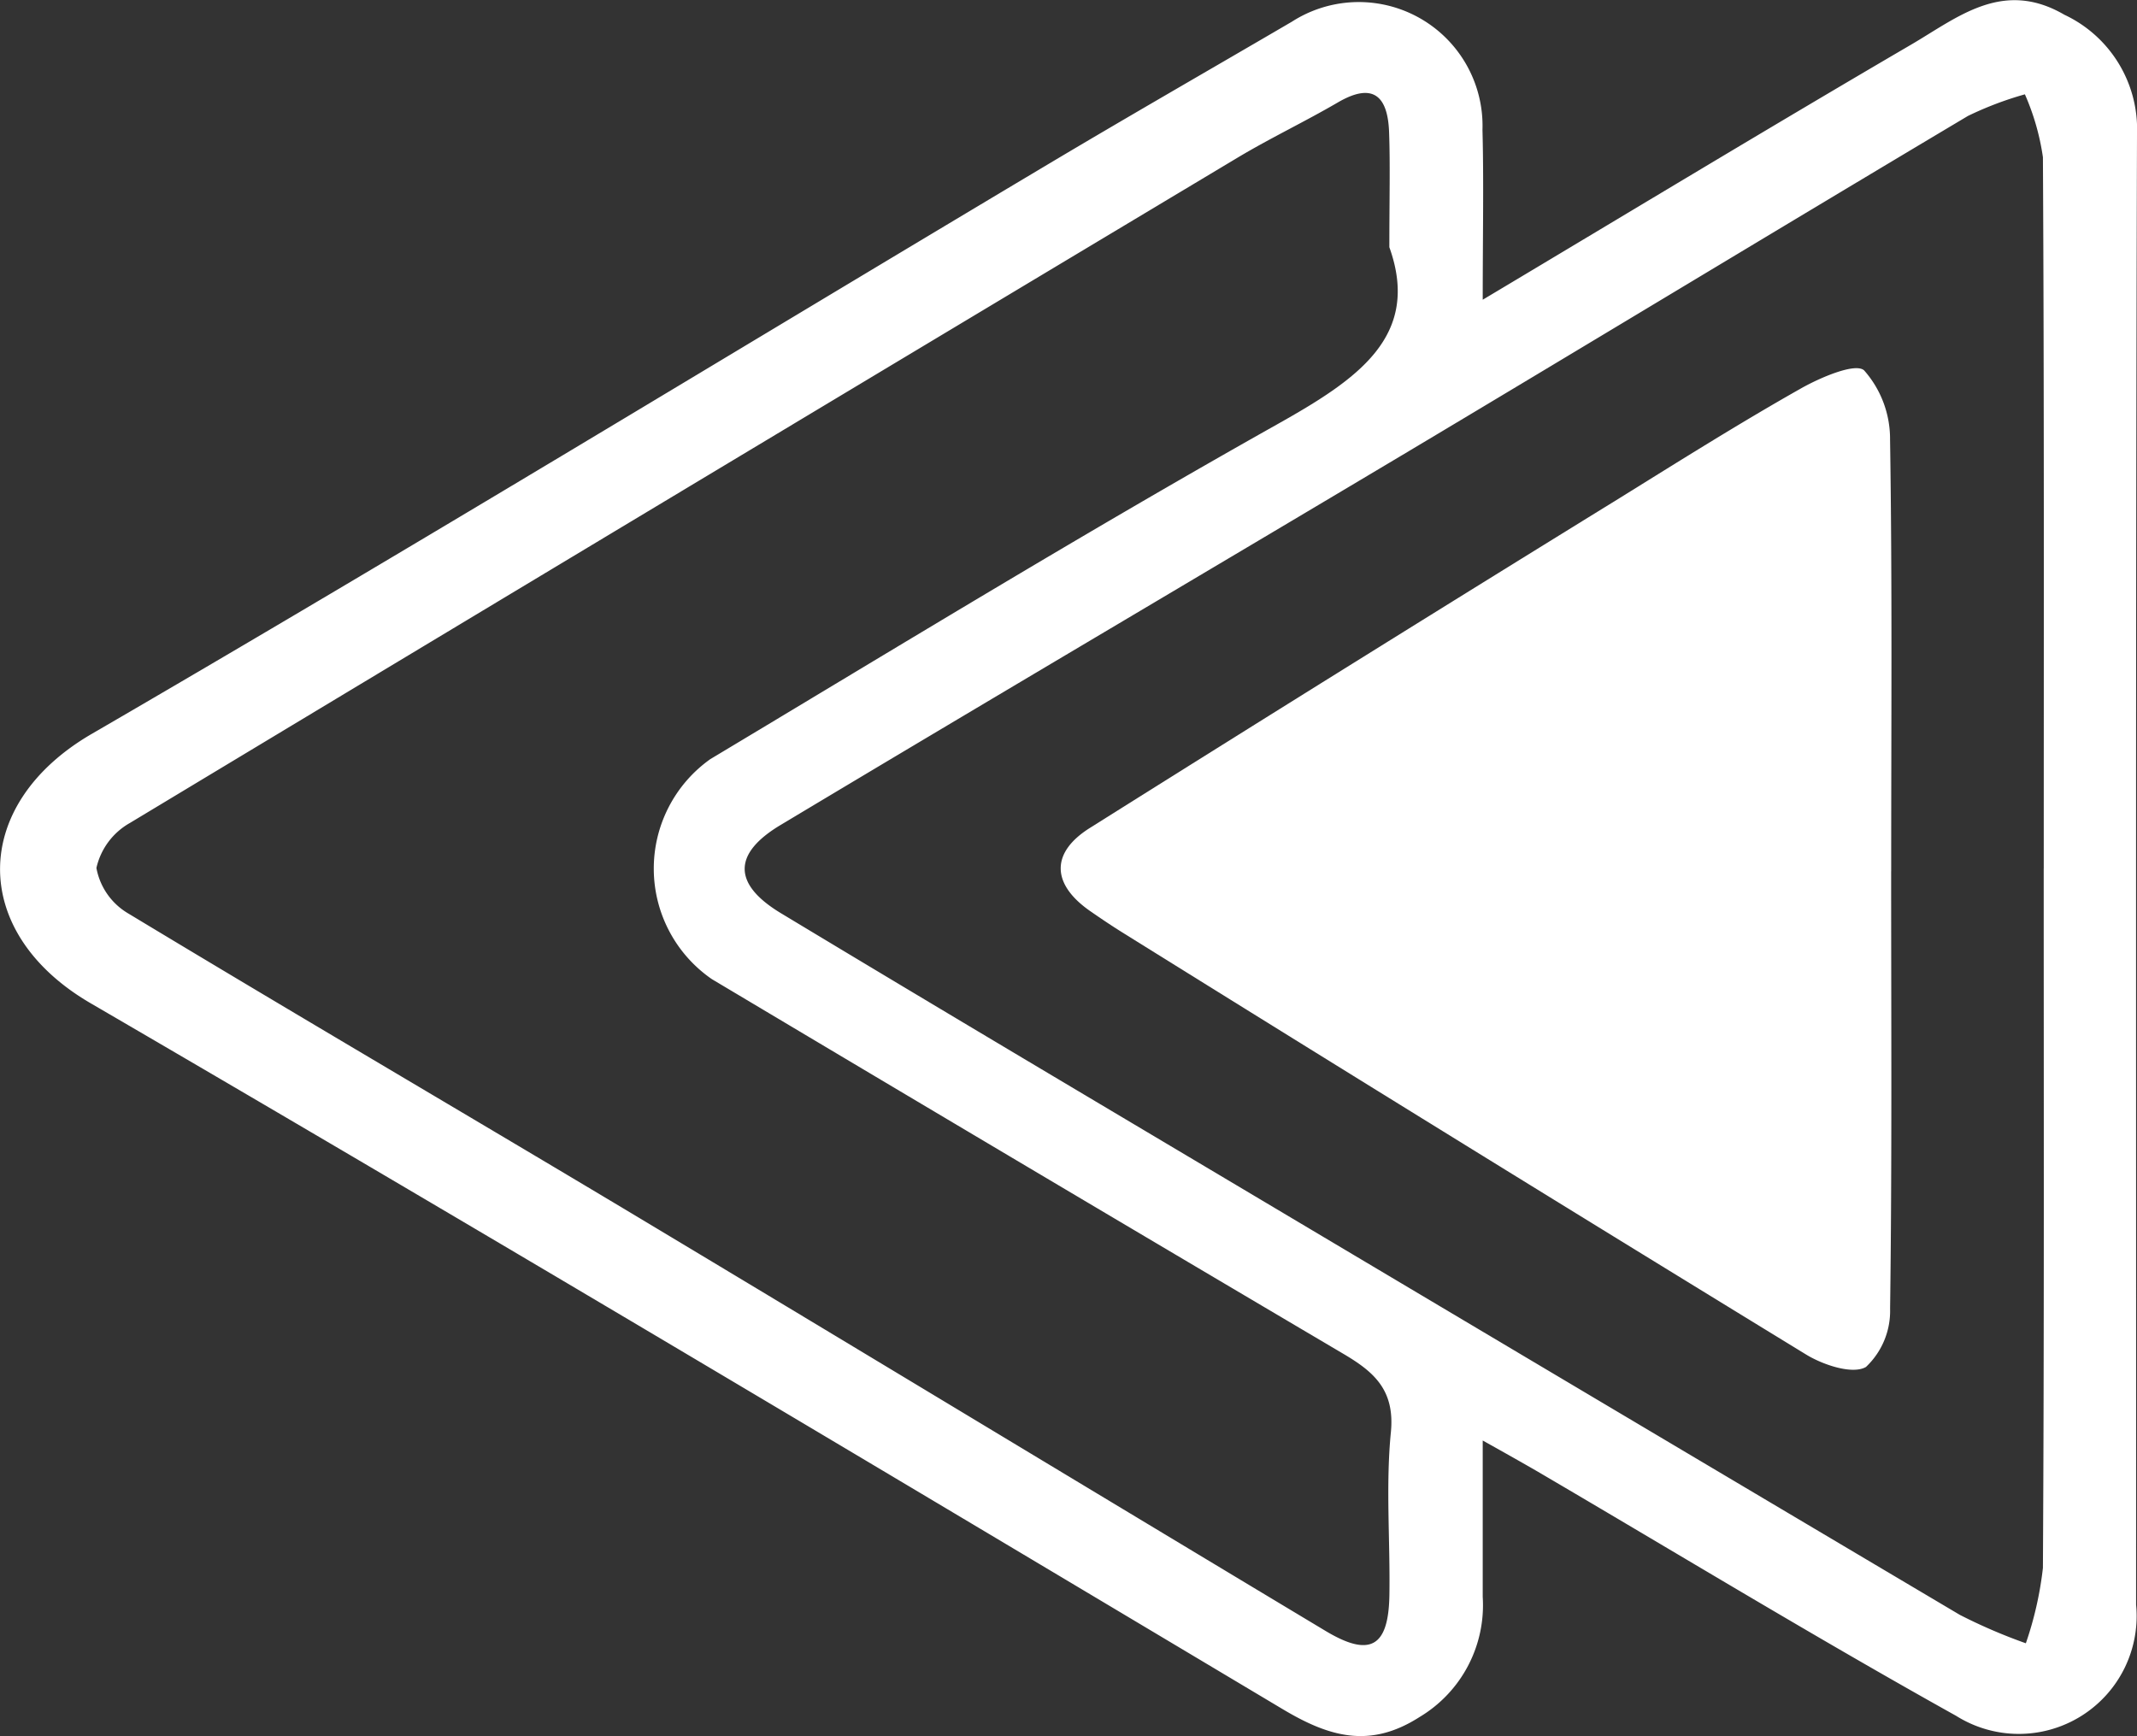 <svg xmlns="http://www.w3.org/2000/svg" xmlns:xlink="http://www.w3.org/1999/xlink" width="51.335" height="41.706" viewBox="0 0 51.335 41.706">
  <rect x="0" y="0" width="51.335" height="41.706" fill="#333333" stroke="none"/>
  <defs>
    <clipPath id="clip-path">
      <rect id="Rectangle_46" data-name="Rectangle 46" width="51.335" height="41.706" fill="#fff"/>
    </clipPath>
  </defs>
  <g id="rewind" transform="translate(-787 -3930.13)">
    <g id="Group_29" data-name="Group 29" transform="translate(787 3930.13)">
      <g id="Group_28" data-name="Group 28" clip-path="url(#clip-path)">
        <path id="Path_38" data-name="Path 38" d="M35.619,7.2c3.612-2.157,6.936-4.168,10.289-6.127,1.118-.653,2.2-1.583,3.682-.719a3.038,3.038,0,0,1,1.745,2.875C51.3,15,51.317,26.776,51.313,38.551a2.83,2.83,0,0,1-4.323,2.669c-3.4-1.894-6.725-3.918-10.084-5.886-.347-.2-.7-.4-1.288-.728,0,1.388,0,2.573,0,3.759A3.129,3.129,0,0,1,34.1,41.249c-1.2.769-2.18.475-3.305-.2C21.276,35.369,11.762,29.683,2.185,24.106c-2.928-1.7-2.9-4.778.016-6.474C9.887,13.169,17.477,8.539,25.111,3.985c1.964-1.172,3.949-2.31,5.923-3.464a2.973,2.973,0,0,1,4.578,2.6c.033,1.253.006,2.507.006,4.071M33.375,5.939c0-1.17.022-1.965-.006-2.758-.03-.858-.371-1.223-1.235-.718-.792.462-1.623.856-2.409,1.327Q16.41,11.765,3.116,19.773a1.661,1.661,0,0,0-.8,1.078,1.6,1.6,0,0,0,.766,1.094c4.075,2.461,8.185,4.864,12.269,7.311,5.5,3.3,10.99,6.622,16.491,9.924,1.068.641,1.513.389,1.534-.854.022-1.308-.092-2.626.036-3.922.1-1.034-.43-1.464-1.175-1.9Q24.656,28.028,17.1,23.522a3.225,3.225,0,0,1-.037-5.285c4.52-2.709,9.019-5.46,13.612-8.04,1.917-1.077,3.471-2.107,2.7-4.258m15.72,14.922c0-5.7.011-11.39-.02-17.085a5.8,5.8,0,0,0-.433-1.51,8.209,8.209,0,0,0-1.369.52c-4.482,2.671-8.945,5.374-13.425,8.049-5.029,3-10.076,5.974-15.1,8.986-1.151.69-1.144,1.42.011,2.117,3.879,2.34,7.777,4.65,11.67,6.967q8.321,4.952,16.651,9.89a13.07,13.07,0,0,0,1.585.682,8.452,8.452,0,0,0,.41-1.81c.032-5.6.019-11.2.019-16.8" transform="translate(0 0)" fill="#fff"/>
        <path id="Path_39" data-name="Path 39" d="M110.881,43.635c0,3.5.022,7.008-.025,10.511a1.851,1.851,0,0,1-.58,1.4c-.319.187-1.028-.047-1.44-.3q-8.212-5.025-16.385-10.115c-.274-.17-.542-.35-.807-.534-.928-.643-.966-1.4-.011-2q6.344-3.989,12.723-7.923c1.441-.894,2.88-1.8,4.354-2.633.469-.266,1.313-.626,1.522-.436a2.488,2.488,0,0,1,.623,1.664c.054,3.456.027,6.914.027,10.371" transform="translate(-65.452 -22.707)" fill="#fff"/>
      </g>
    </g>
  </g>
</svg>
